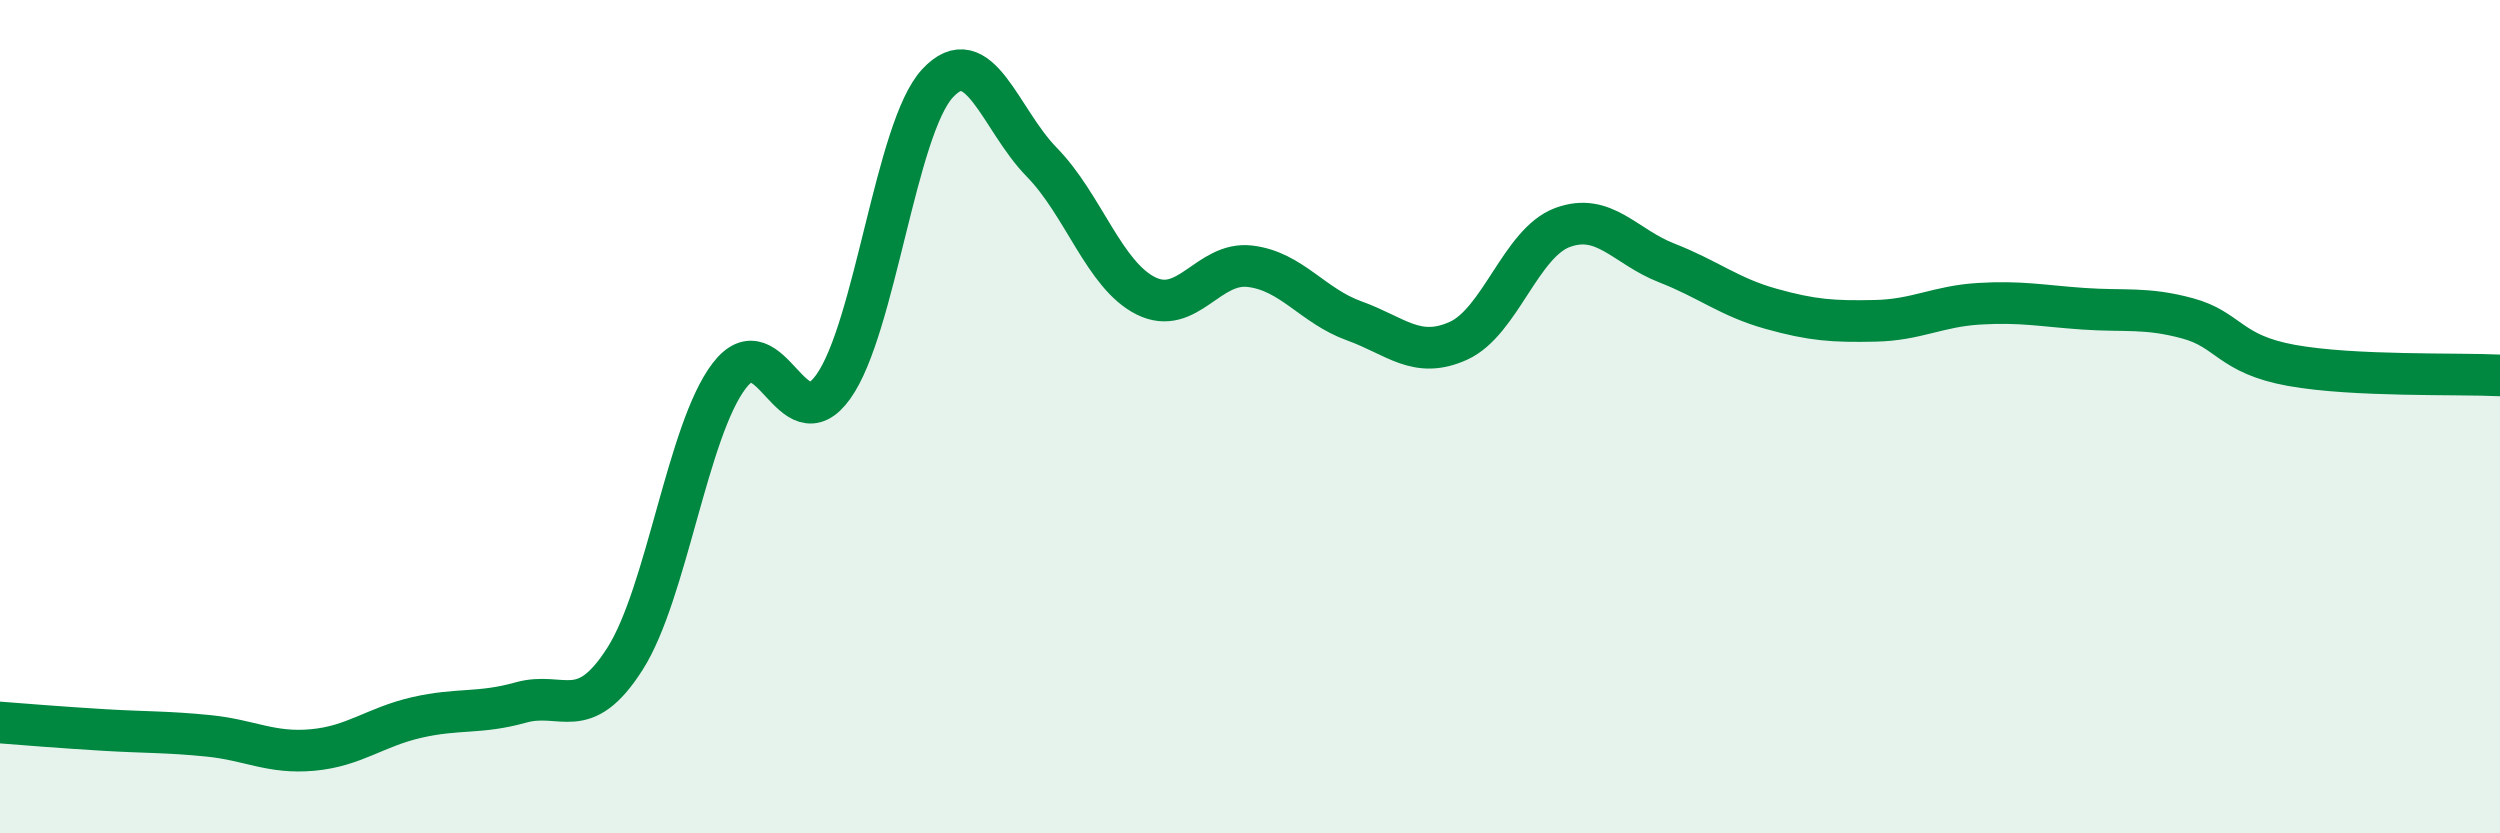 
    <svg width="60" height="20" viewBox="0 0 60 20" xmlns="http://www.w3.org/2000/svg">
      <path
        d="M 0,17.34 C 0.5,17.38 1.5,17.46 2.5,17.52 C 3.5,17.58 4,17.56 5,17.66 C 6,17.76 6.5,18.09 7.5,18 C 8.5,17.91 9,17.45 10,17.22 C 11,16.99 11.5,17.14 12.5,16.86 C 13.5,16.58 14,17.38 15,15.81 C 16,14.24 16.5,10.33 17.5,9.02 C 18.5,7.71 19,10.68 20,9.28 C 21,7.88 21.5,3.08 22.5,2 C 23.5,0.92 24,2.87 25,3.89 C 26,4.91 26.5,6.6 27.5,7.1 C 28.5,7.6 29,6.27 30,6.39 C 31,6.51 31.5,7.34 32.5,7.7 C 33.5,8.06 34,8.63 35,8.18 C 36,7.73 36.5,5.83 37.5,5.46 C 38.5,5.09 39,5.92 40,6.31 C 41,6.7 41.5,7.13 42.5,7.41 C 43.5,7.69 44,7.72 45,7.7 C 46,7.68 46.5,7.35 47.5,7.29 C 48.5,7.23 49,7.34 50,7.41 C 51,7.48 51.5,7.37 52.5,7.64 C 53.5,7.91 53.5,8.5 55,8.77 C 56.5,9.04 59,8.96 60,9.01L60 20L0 20Z"
        fill="#008740"
        opacity="0.1"
        stroke-linecap="round"
        stroke-linejoin="round"
      />
      <path
        d="M 0,17.34 C 0.5,17.38 1.5,17.46 2.5,17.52 C 3.5,17.58 4,17.56 5,17.66 C 6,17.76 6.5,18.09 7.5,18 C 8.5,17.91 9,17.45 10,17.22 C 11,16.99 11.5,17.14 12.5,16.86 C 13.5,16.58 14,17.38 15,15.81 C 16,14.24 16.5,10.33 17.5,9.02 C 18.5,7.71 19,10.68 20,9.28 C 21,7.88 21.5,3.08 22.5,2 C 23.5,0.92 24,2.87 25,3.89 C 26,4.91 26.5,6.6 27.5,7.1 C 28.5,7.6 29,6.27 30,6.39 C 31,6.51 31.5,7.34 32.5,7.7 C 33.5,8.06 34,8.63 35,8.18 C 36,7.73 36.5,5.83 37.5,5.46 C 38.5,5.09 39,5.92 40,6.31 C 41,6.7 41.5,7.13 42.5,7.41 C 43.5,7.69 44,7.72 45,7.7 C 46,7.68 46.5,7.35 47.5,7.29 C 48.5,7.23 49,7.34 50,7.41 C 51,7.48 51.5,7.37 52.5,7.64 C 53.5,7.91 53.5,8.5 55,8.77 C 56.5,9.04 59,8.96 60,9.01"
        stroke="#008740"
        stroke-width="1"
        fill="none"
        stroke-linecap="round"
        stroke-linejoin="round"
      />
    </svg>
  